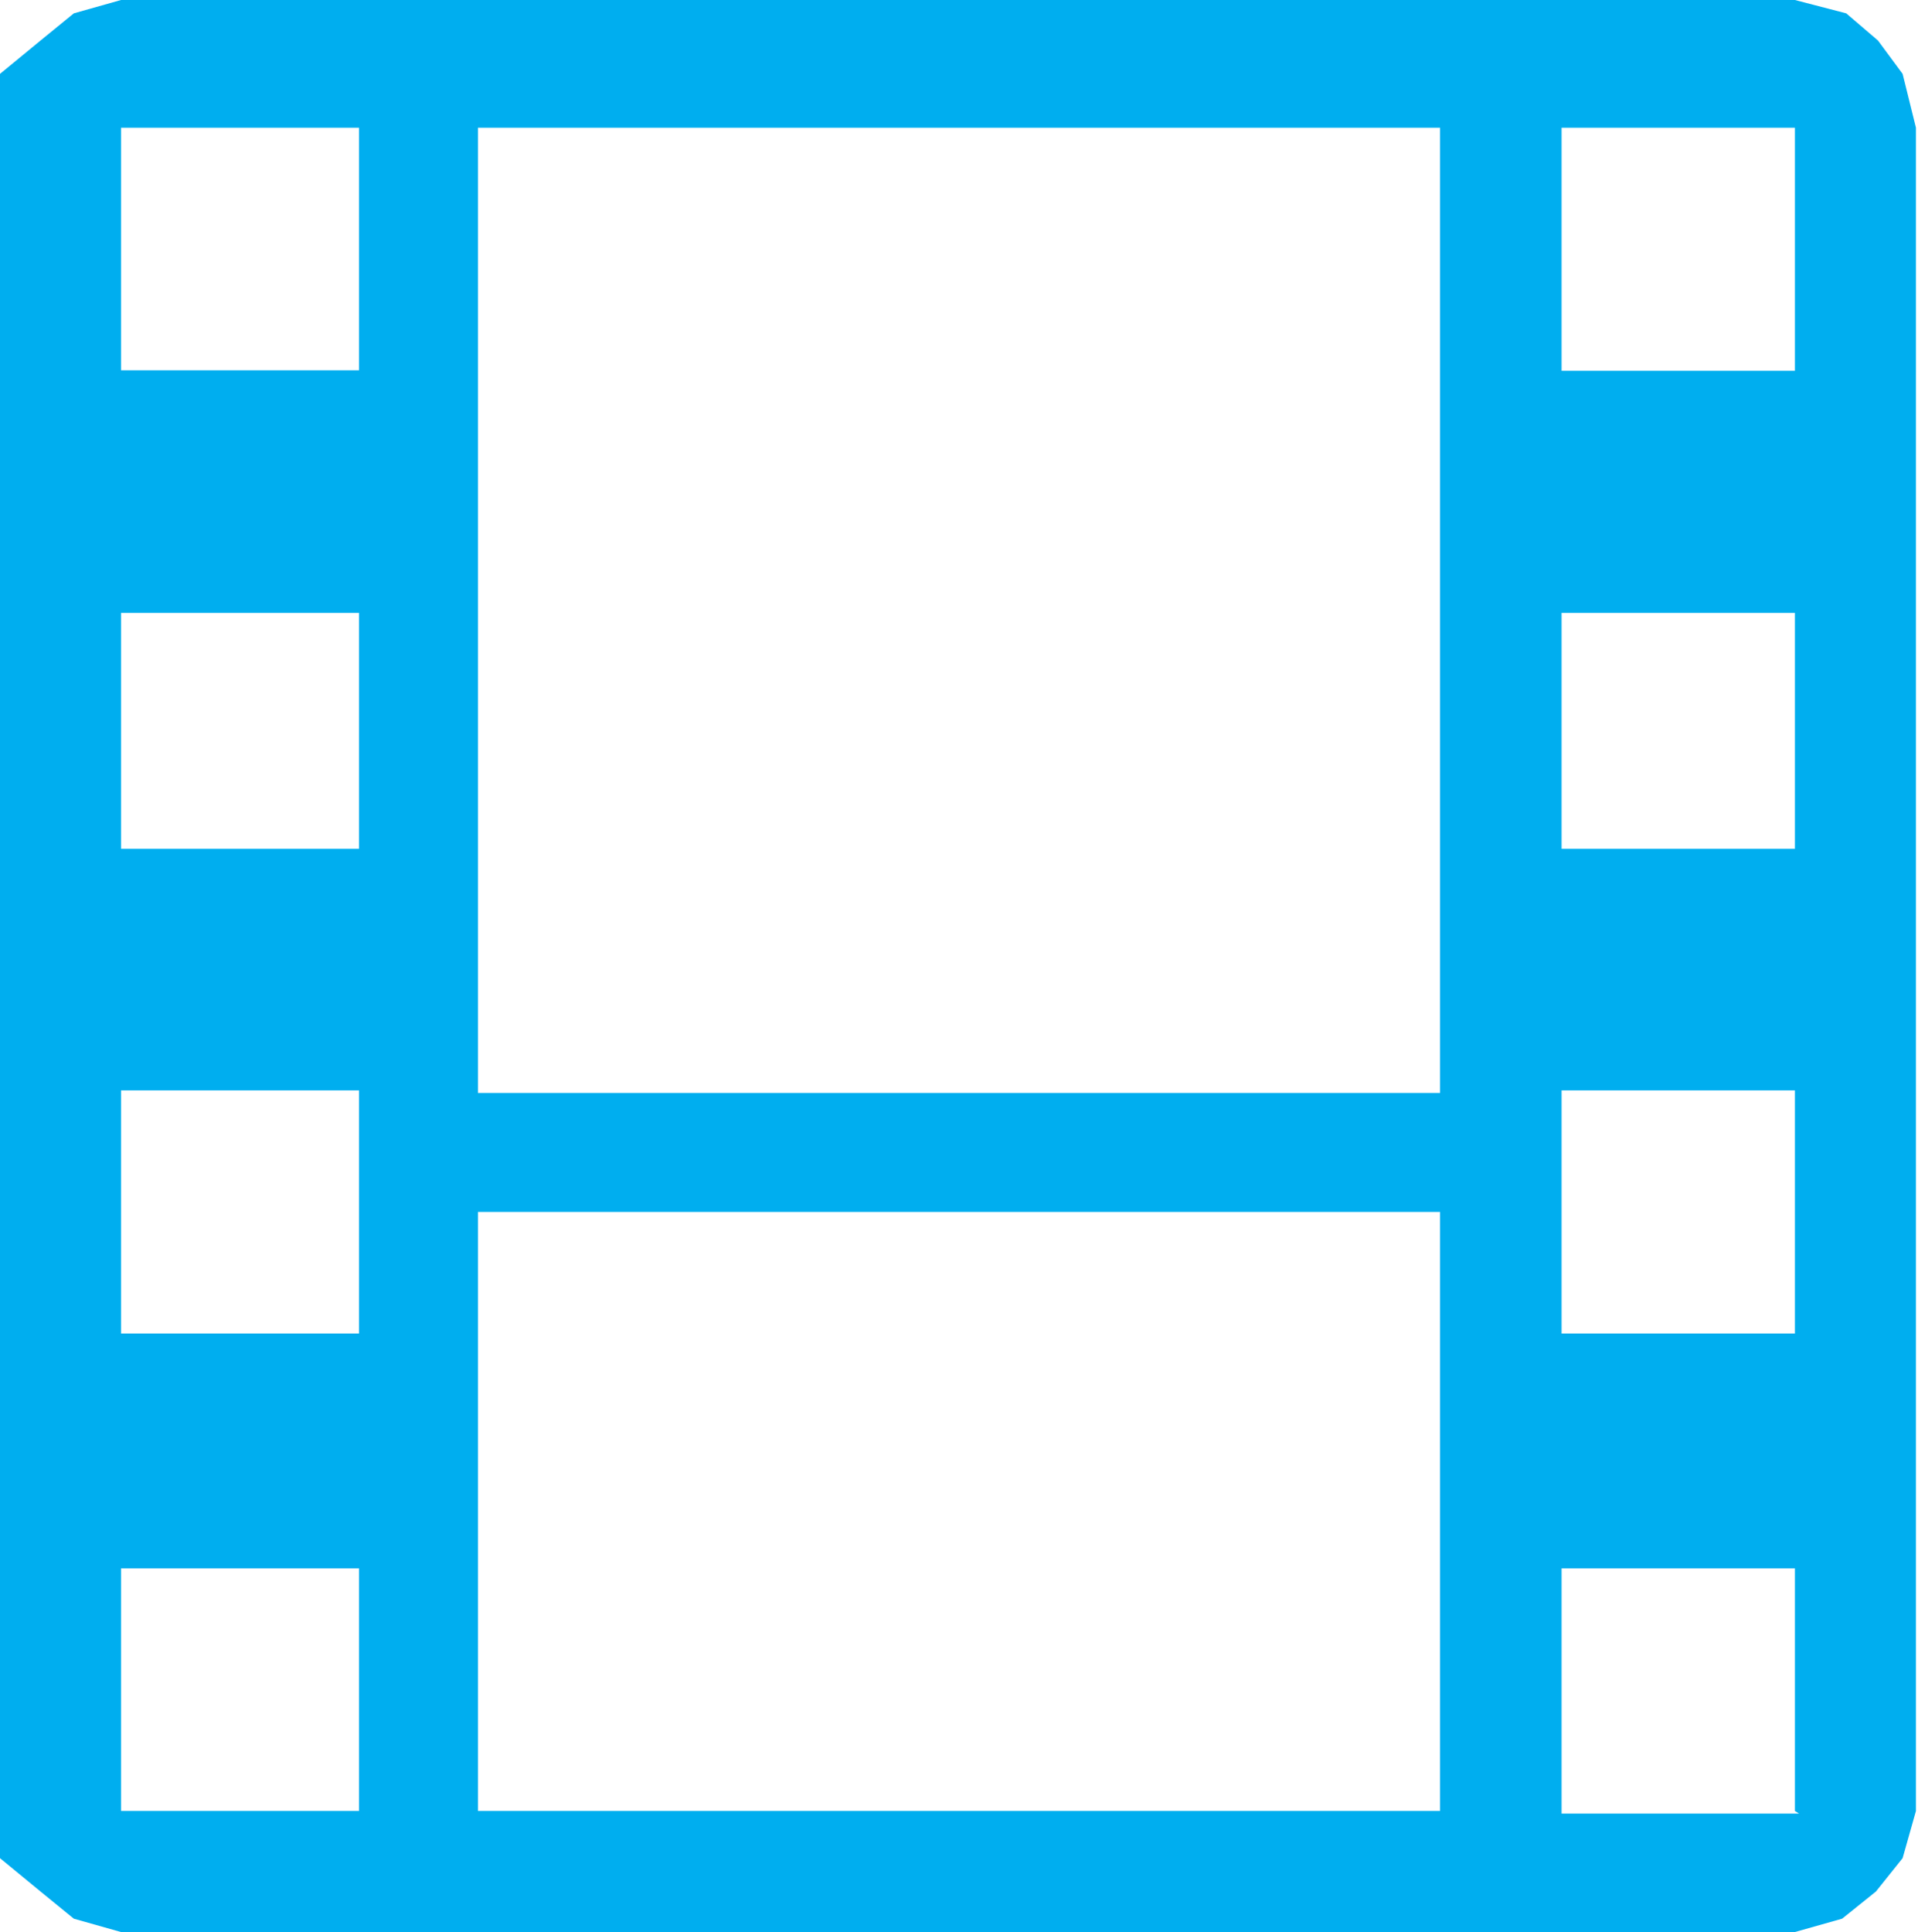 <svg xmlns="http://www.w3.org/2000/svg" viewBox="0 0 37.4 37.67"><defs><style>.cls-1{fill:#00aeef;fill-rule:evenodd;}</style></defs><g id="Layer_2" data-name="Layer 2"><g id="Layer_1-2" data-name="Layer 1"><path class="cls-1" d="M35,0H2.36L1.44.26.79.79,0,1.44V35.31H0v.92l.79.65.65.53.92.26H35l.92-.26.66-.53.52-.65.26-.92V2.49h0l-.26-1.05L36.62.79,36,.26,35,0ZM7,35.31H2.36V30.58H7v4.73ZM7,26H2.36V21.26H7V26Zm0-9.45H2.36v-4.6H7v4.6ZM7,7.22H2.36V2.49H7V7.22ZM28.08,35.31H9.32V23.63H28.08V35.31Zm0-14H9.32V2.49H28.08V21.26Zm7,14.05H30.45V30.58H35v4.73ZM35,26H30.45V21.26H35V26Zm0-9.45H30.45v-4.6H35v4.6Zm0-9.32H30.45V2.49H35V7.22Z"/></g></g></svg>